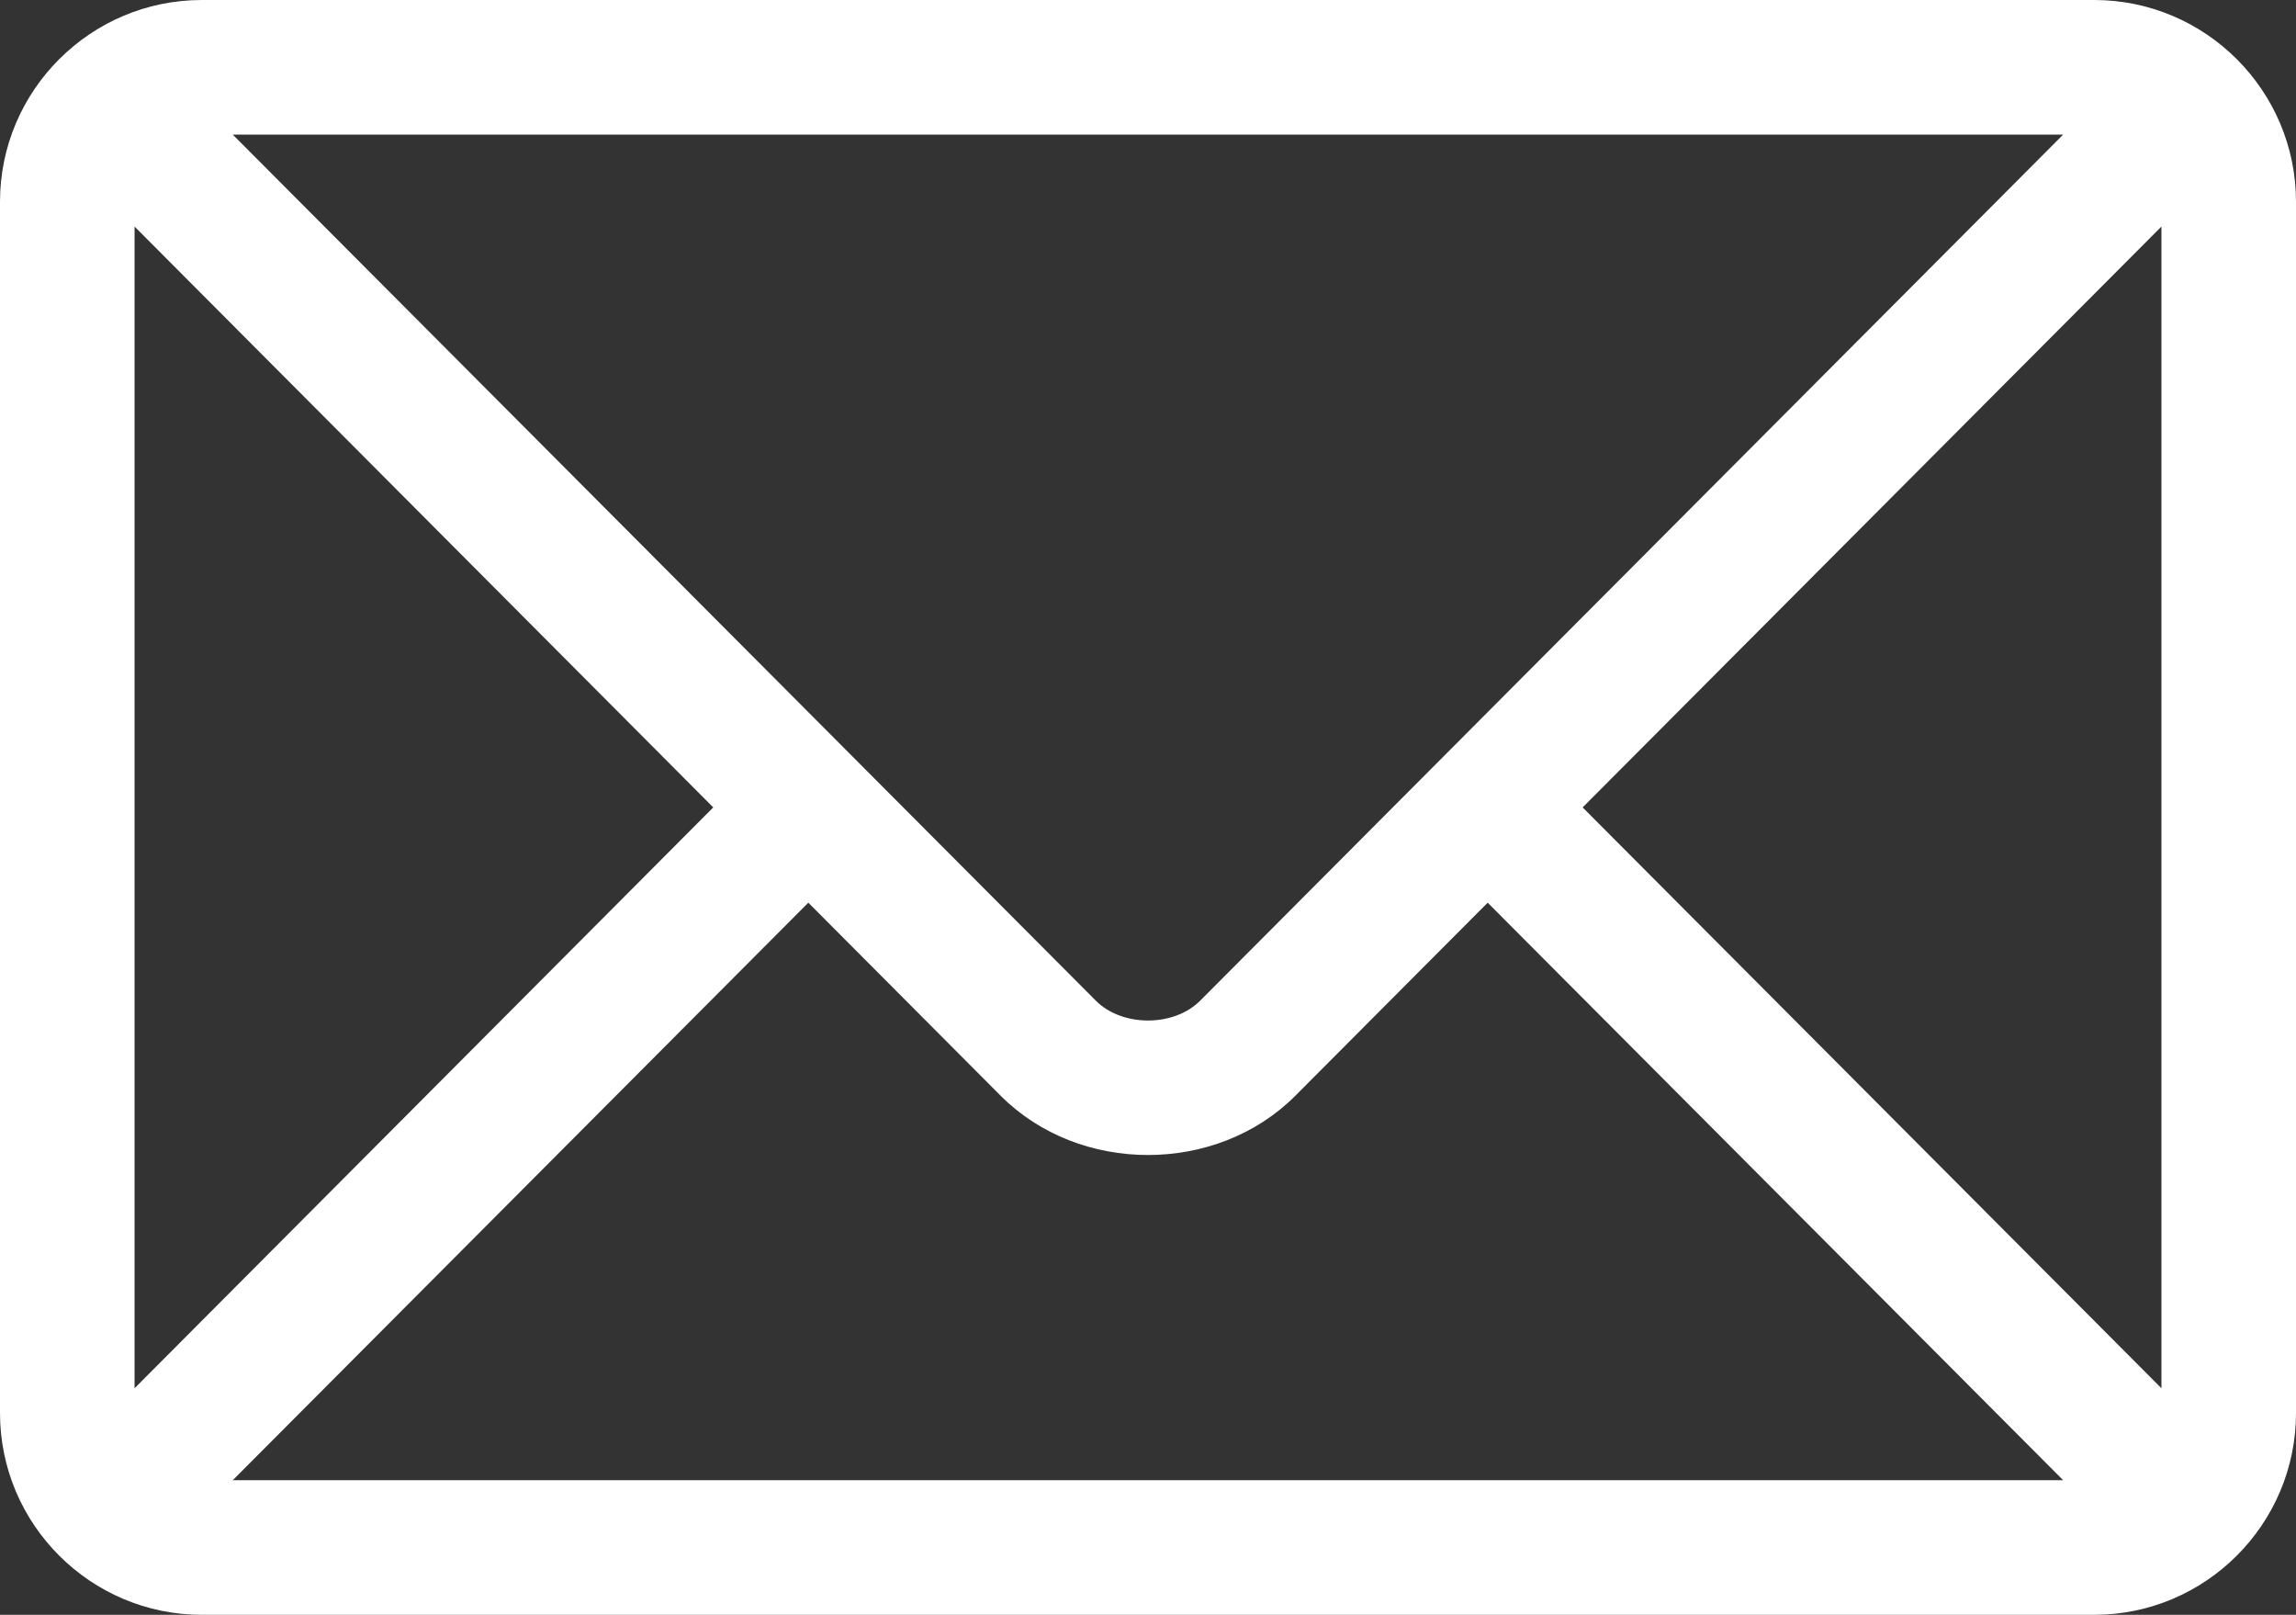 <svg width="24.178px" height="17px" viewBox="0 0 24.178 17" version="1.1" xmlns="http://www.w3.org/2000/svg" xmlns:xlink="http://www.w3.org/1999/xlink">
    <rect x="0" y="0" width="24.178" height="17" fill="#333333" stroke="none"/>
    <g id="Page-1" stroke="none" stroke-width="1" fill="none" fill-rule="evenodd">
        <g id="Index-page" transform="translate(-1240, -77)" fill="#FFFFFF" fill-rule="nonzero">
            <g id="Group-44" transform="translate(974, 27)">
                <g id="Group-43" transform="translate(0, 47)">
                    <g id="Group-4" transform="translate(19, 2)">
                        <g id="email-(4)" transform="translate(247, 1)">
                            <path d="M22.053,0 L2.125,0 C0.956,0 0,0.951 0,2.125 L0,14.875 C0,16.049 0.956,17 2.125,17 L22.053,17 C23.222,17 24.178,16.049 24.178,14.875 L24.178,2.125 C24.178,0.951 23.222,0 22.053,0 Z M21.726,1.417 C21.039,2.106 12.969,10.202 12.638,10.535 C12.361,10.813 11.817,10.813 11.54,10.535 L2.451,1.417 L21.726,1.417 Z M1.417,14.615 L1.417,2.385 L7.511,8.5 L1.417,14.615 Z M2.451,15.583 L8.512,9.503 L10.537,11.535 C11.367,12.368 12.812,12.367 13.641,11.535 L15.666,9.503 L21.726,15.583 L2.451,15.583 Z M22.761,14.615 L16.666,8.5 L22.761,2.385 L22.761,14.615 Z" id="Shape"></path>
                        </g>
                    </g>
                </g>
            </g>
        </g>
    </g>
</svg>